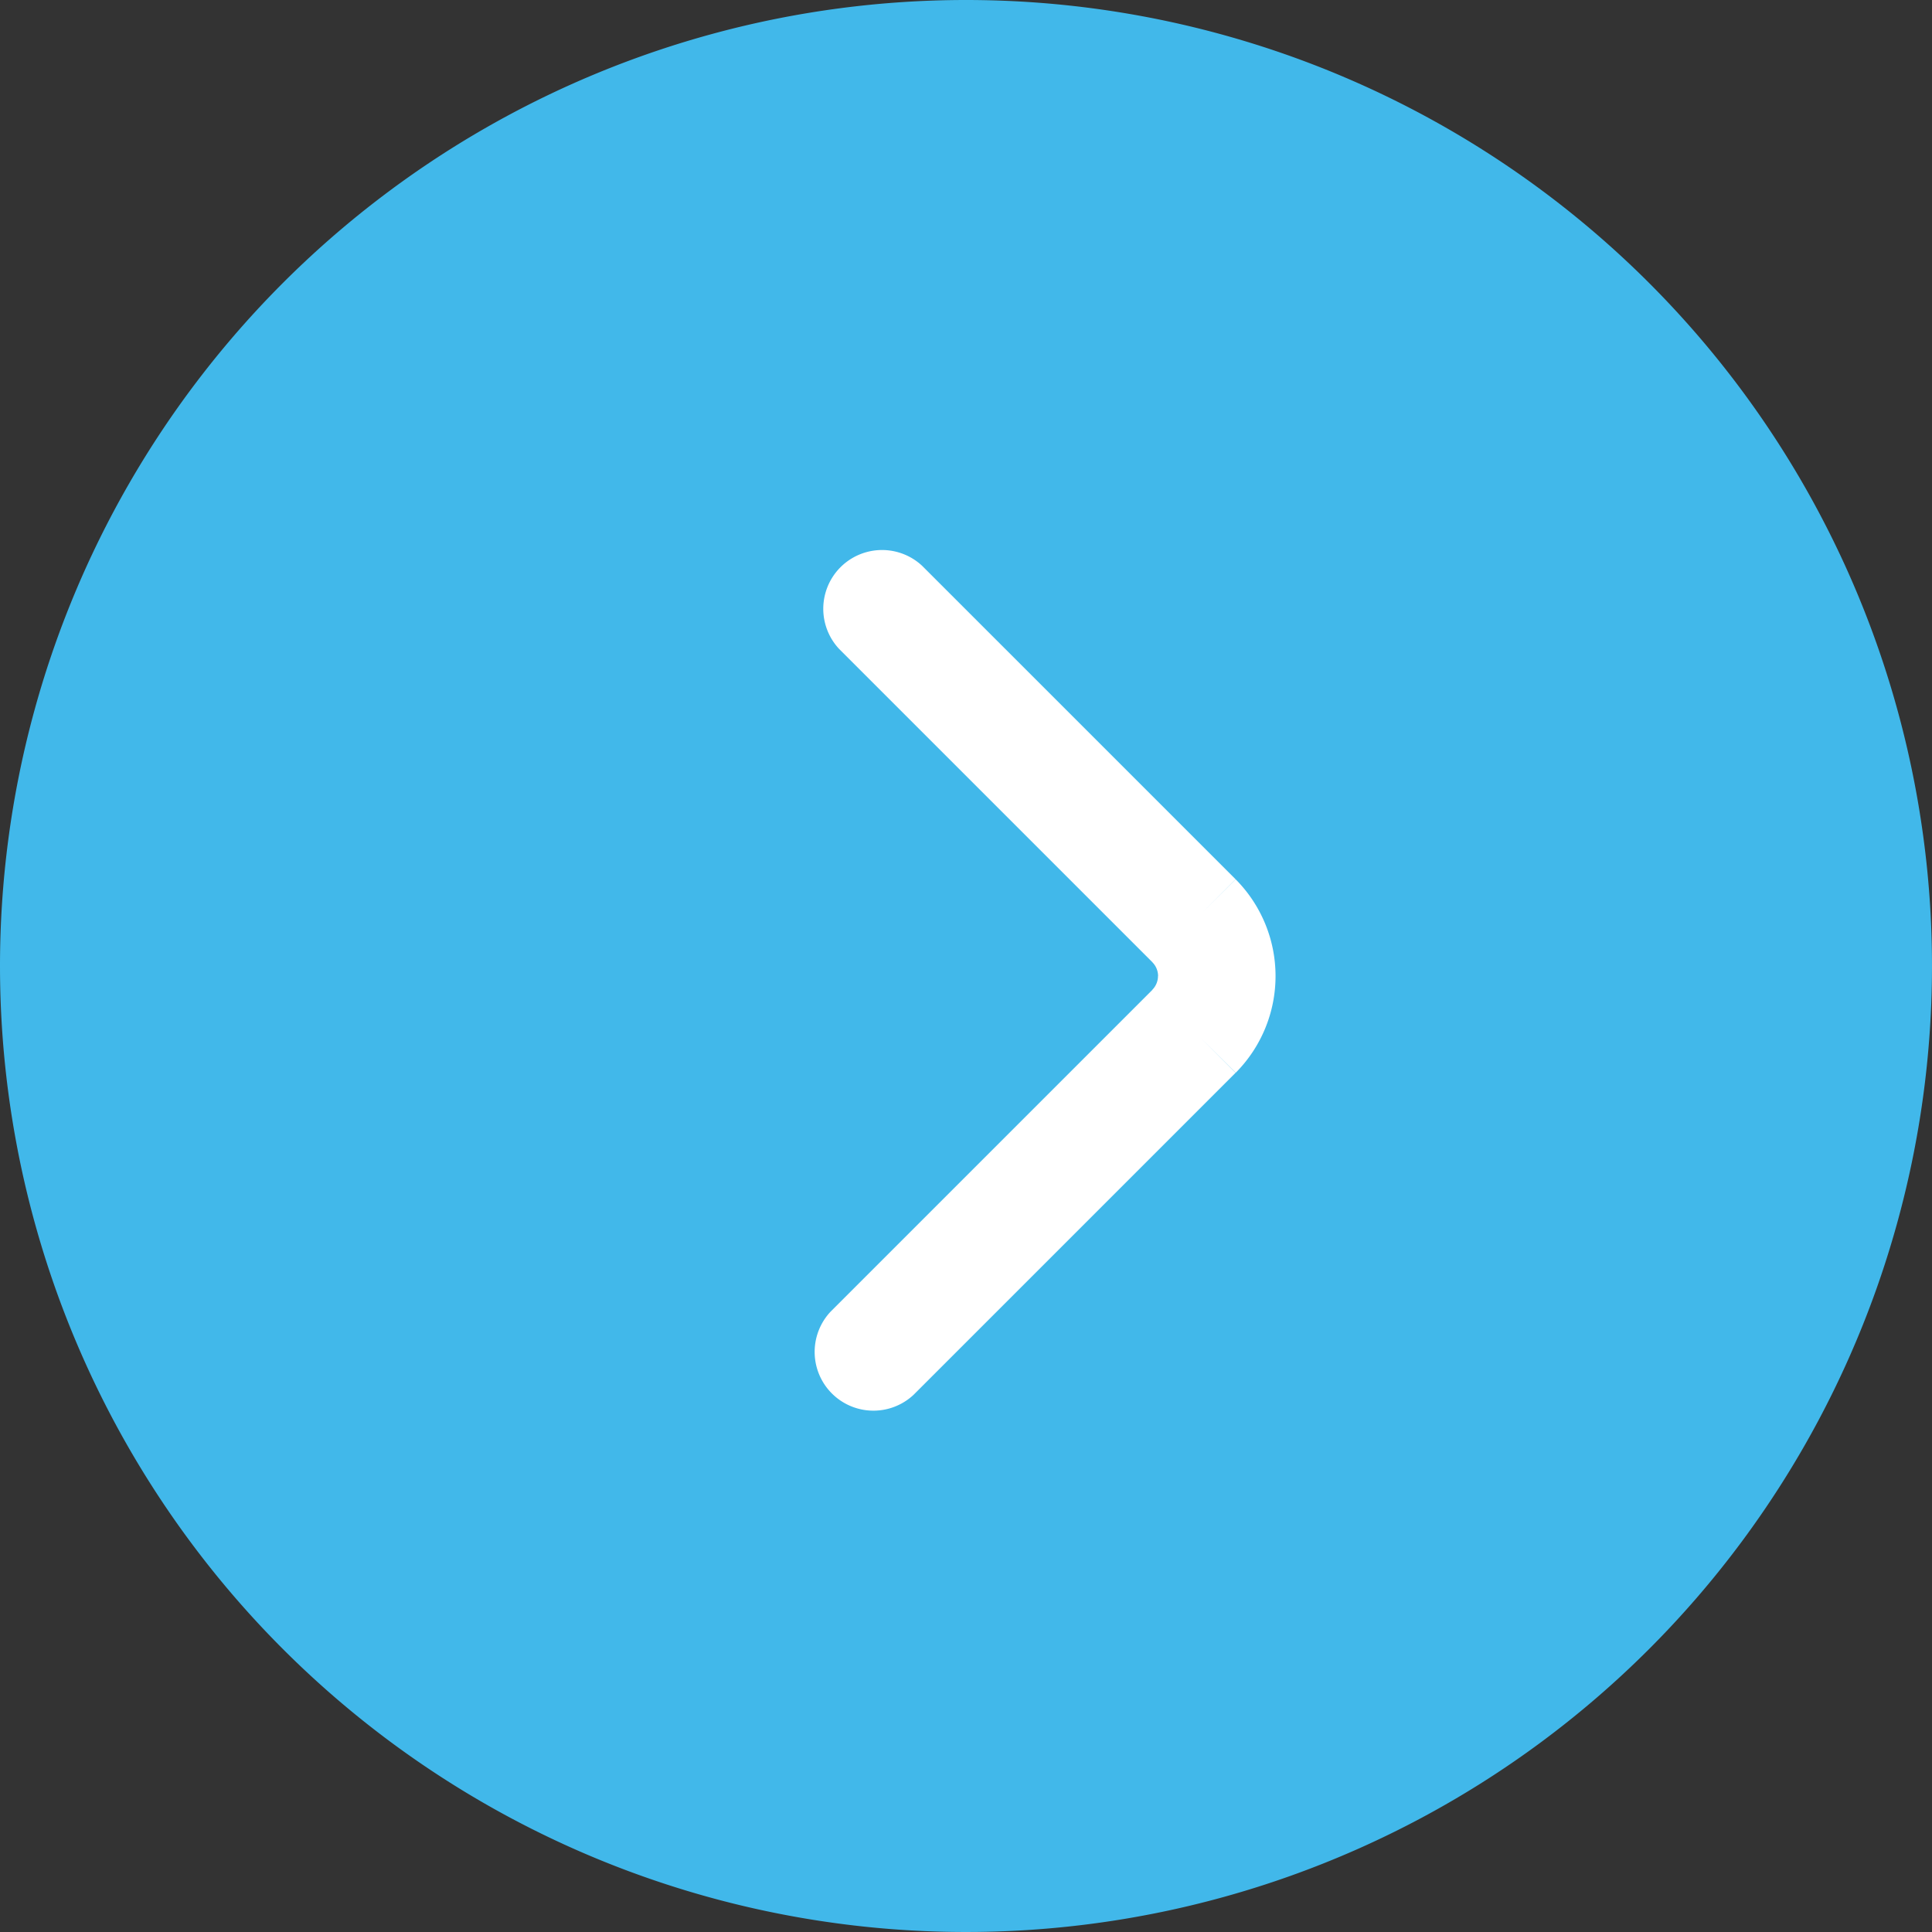 <svg id="arrow-icon" xmlns="http://www.w3.org/2000/svg" width="24.654" height="24.654" viewBox="0 0 24.654 24.654">
  <rect x="0" y="0" width="24.654" height="24.654" fill="#333333" stroke="none"/>
  <g id="Group_2370" data-name="Group 2370">
    <path id="Bg_Circle" data-name="Bg Circle" d="M12.327,0A12.327,12.327,0,1,1,0,12.327,12.327,12.327,0,0,1,12.327,0Z" fill="#41b8ea"/>
  </g>
  <g id="ic_chevron_right" data-name="ic chevron right" transform="translate(10.377 7)">
    <path id="Vector" d="M.22,9.74A.75.75,0,0,0,1.28,10.8ZM4.86,6.16l.53.53,0,0Zm0-1.41.532-.529,0,0ZM1.39.22A.75.75,0,0,0,.33,1.28ZM1.28,10.8,5.39,6.69,4.33,5.63.22,9.74ZM5.392,6.689A1.75,1.75,0,0,0,5.9,5.455H4.4a.25.25,0,0,1-.073.176ZM5.9,5.455a1.75,1.75,0,0,0-.509-1.234L4.328,5.279a.25.25,0,0,1,.073.176ZM5.39,4.22l-4-4L.33,1.28l4,4Z" transform="translate(0 0)" fill="#fff"/>
  </g>
</svg>
